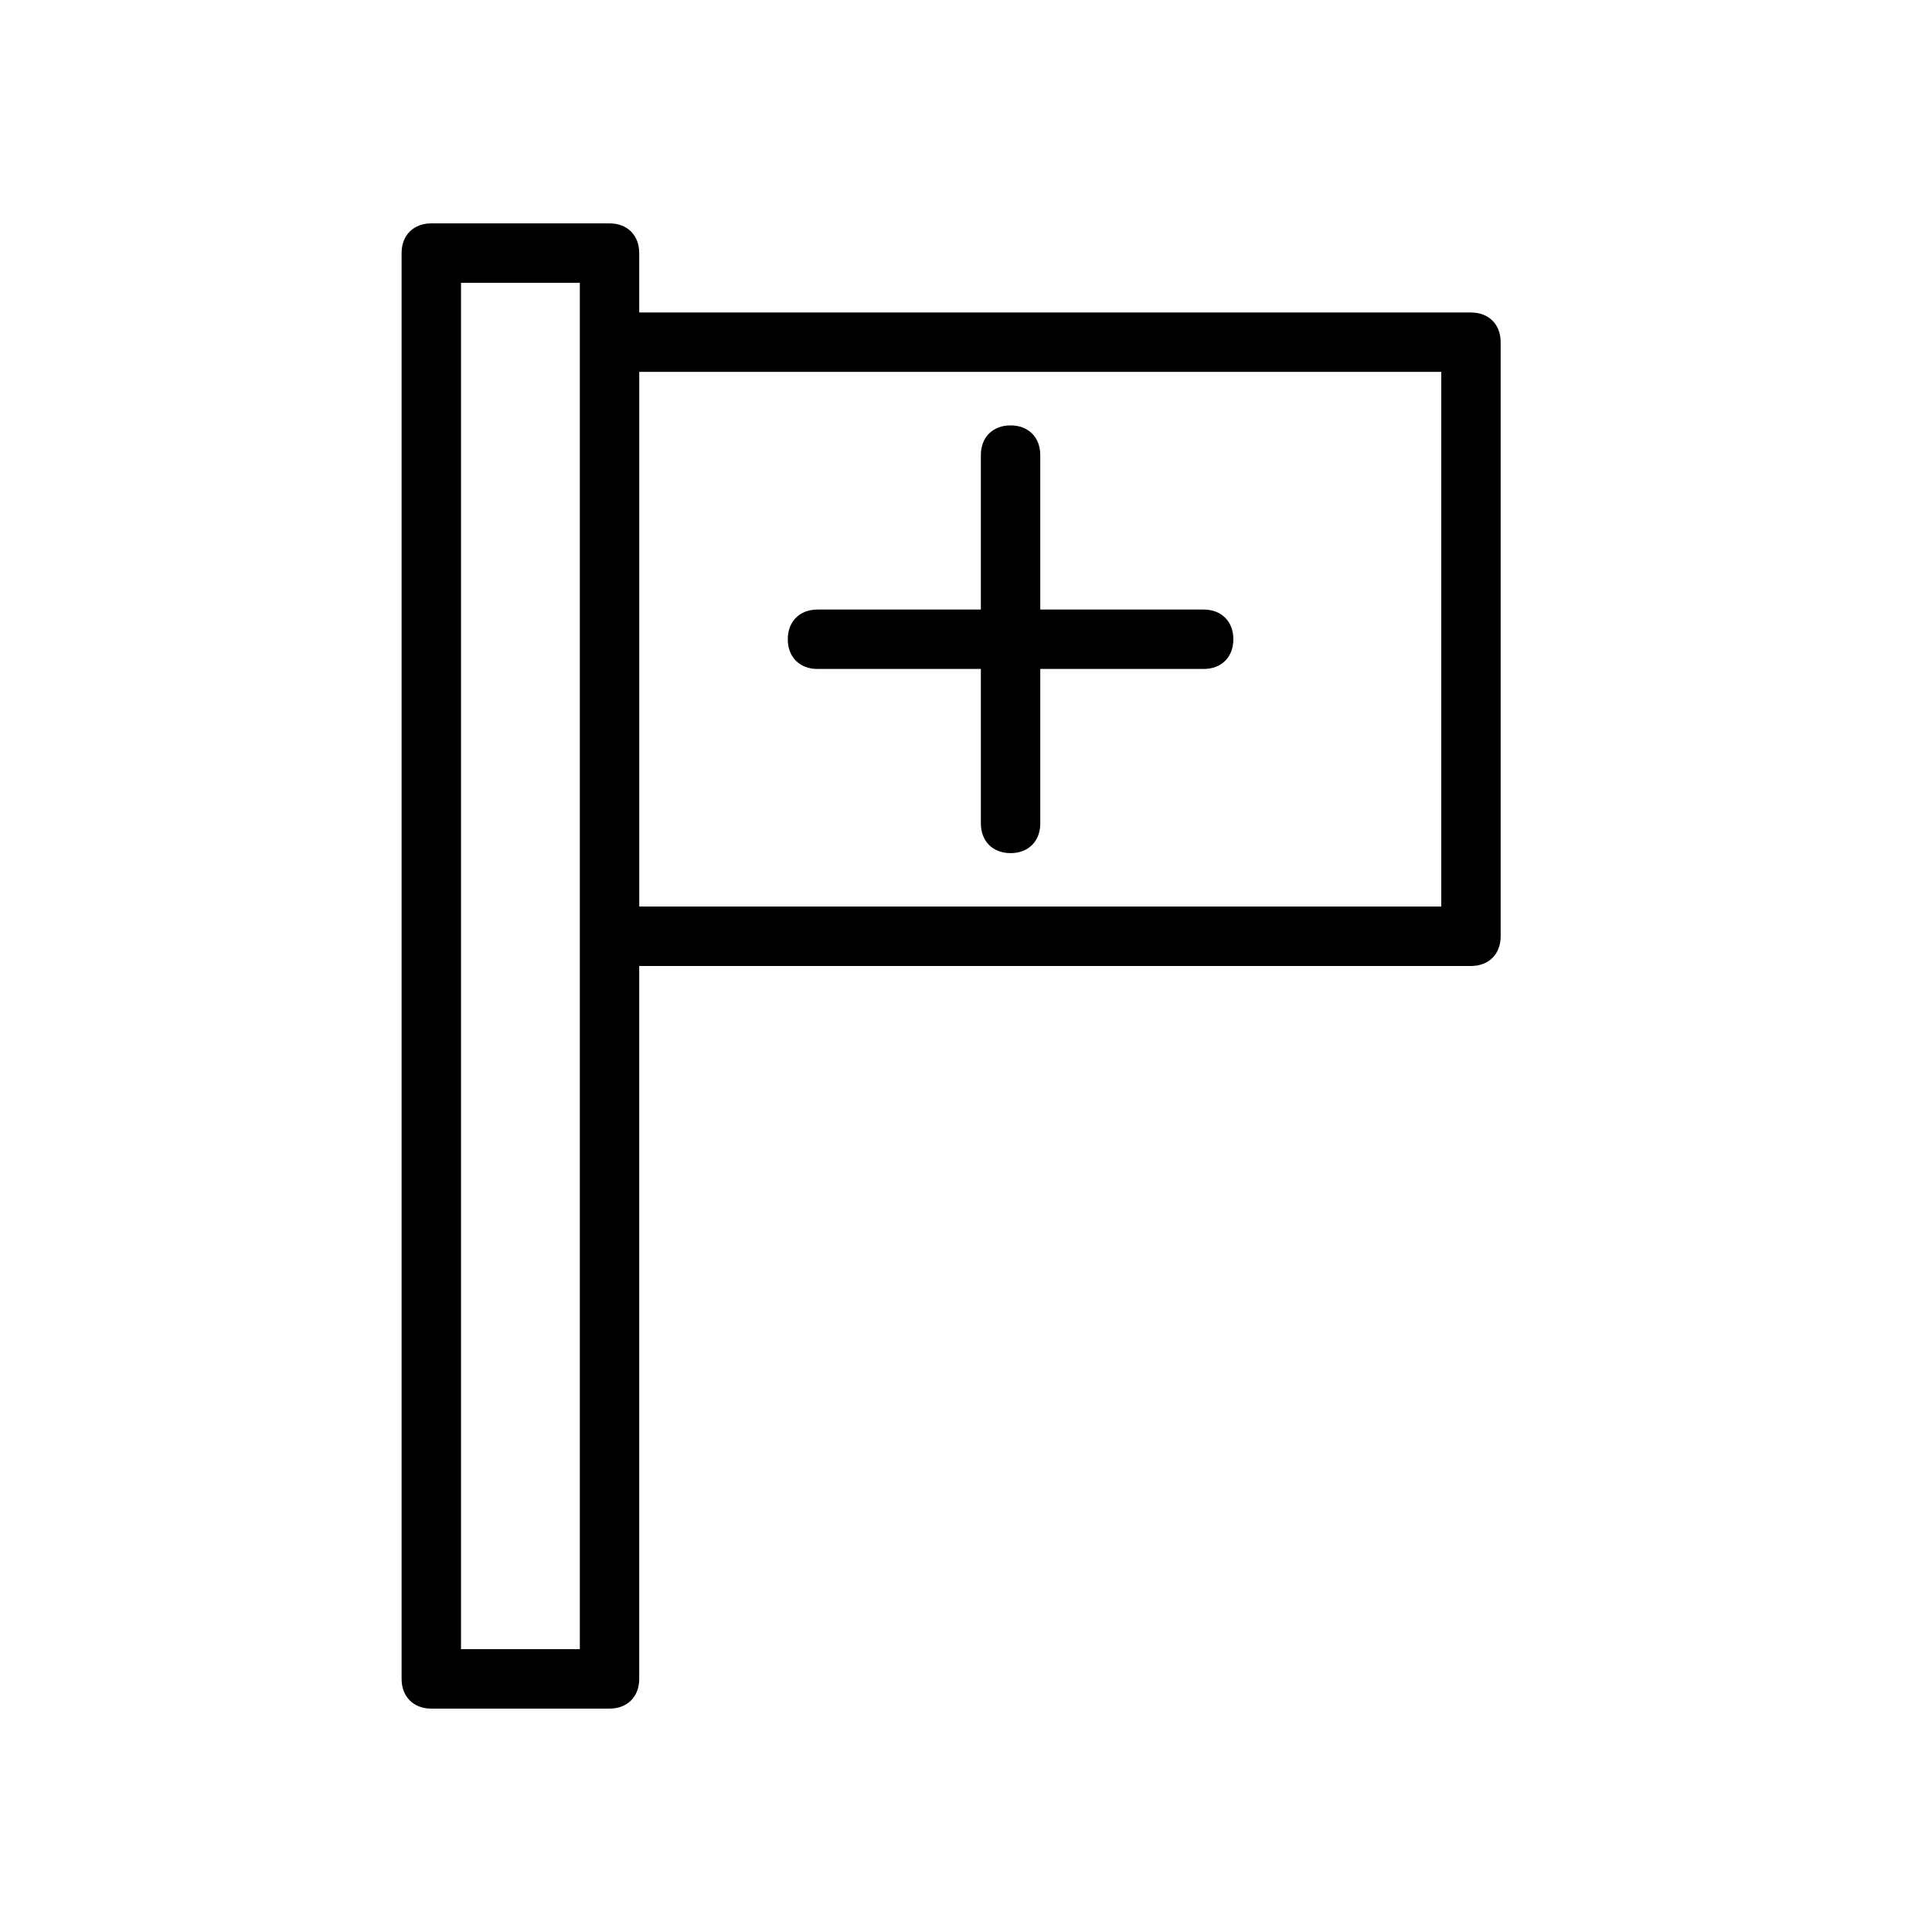 <?xml version="1.0" encoding="UTF-8"?>
<!-- Uploaded to: SVG Repo, www.svgrepo.com, Generator: SVG Repo Mixer Tools -->
<svg fill="#000000" width="800px" height="800px" version="1.1" viewBox="144 144 512 512" xmlns="http://www.w3.org/2000/svg">
 <g>
  <path d="m352.77 313.41c0-4.723 3.148-7.871 7.871-7.871h43.297v-40.934c0-4.723 3.148-7.871 7.871-7.871 4.723 0 7.871 3.148 7.871 7.871l0.004 40.934h43.297c4.723 0 7.871 3.148 7.871 7.871s-3.148 7.871-7.871 7.871h-43.297v40.934c0 4.723-3.148 7.871-7.871 7.871s-7.871-3.148-7.871-7.871l-0.004-40.934h-43.297c-4.723 0-7.871-3.148-7.871-7.871z"/>
  <path d="m533.82 226.81h-220.42v-15.742c0-4.723-3.148-7.871-7.871-7.871h-47.23c-4.723 0-7.871 3.148-7.871 7.871v377.86c0 4.723 3.148 7.871 7.871 7.871h47.23c4.723 0 7.871-3.148 7.871-7.871v-188.93h220.42c4.723 0 7.871-3.148 7.871-7.871v-157.44c0-4.727-3.148-7.875-7.871-7.875zm-236.16 354.24h-31.488v-362.11h31.488zm228.29-196.8h-212.54v-141.7h212.54z"/>
 </g>
</svg>